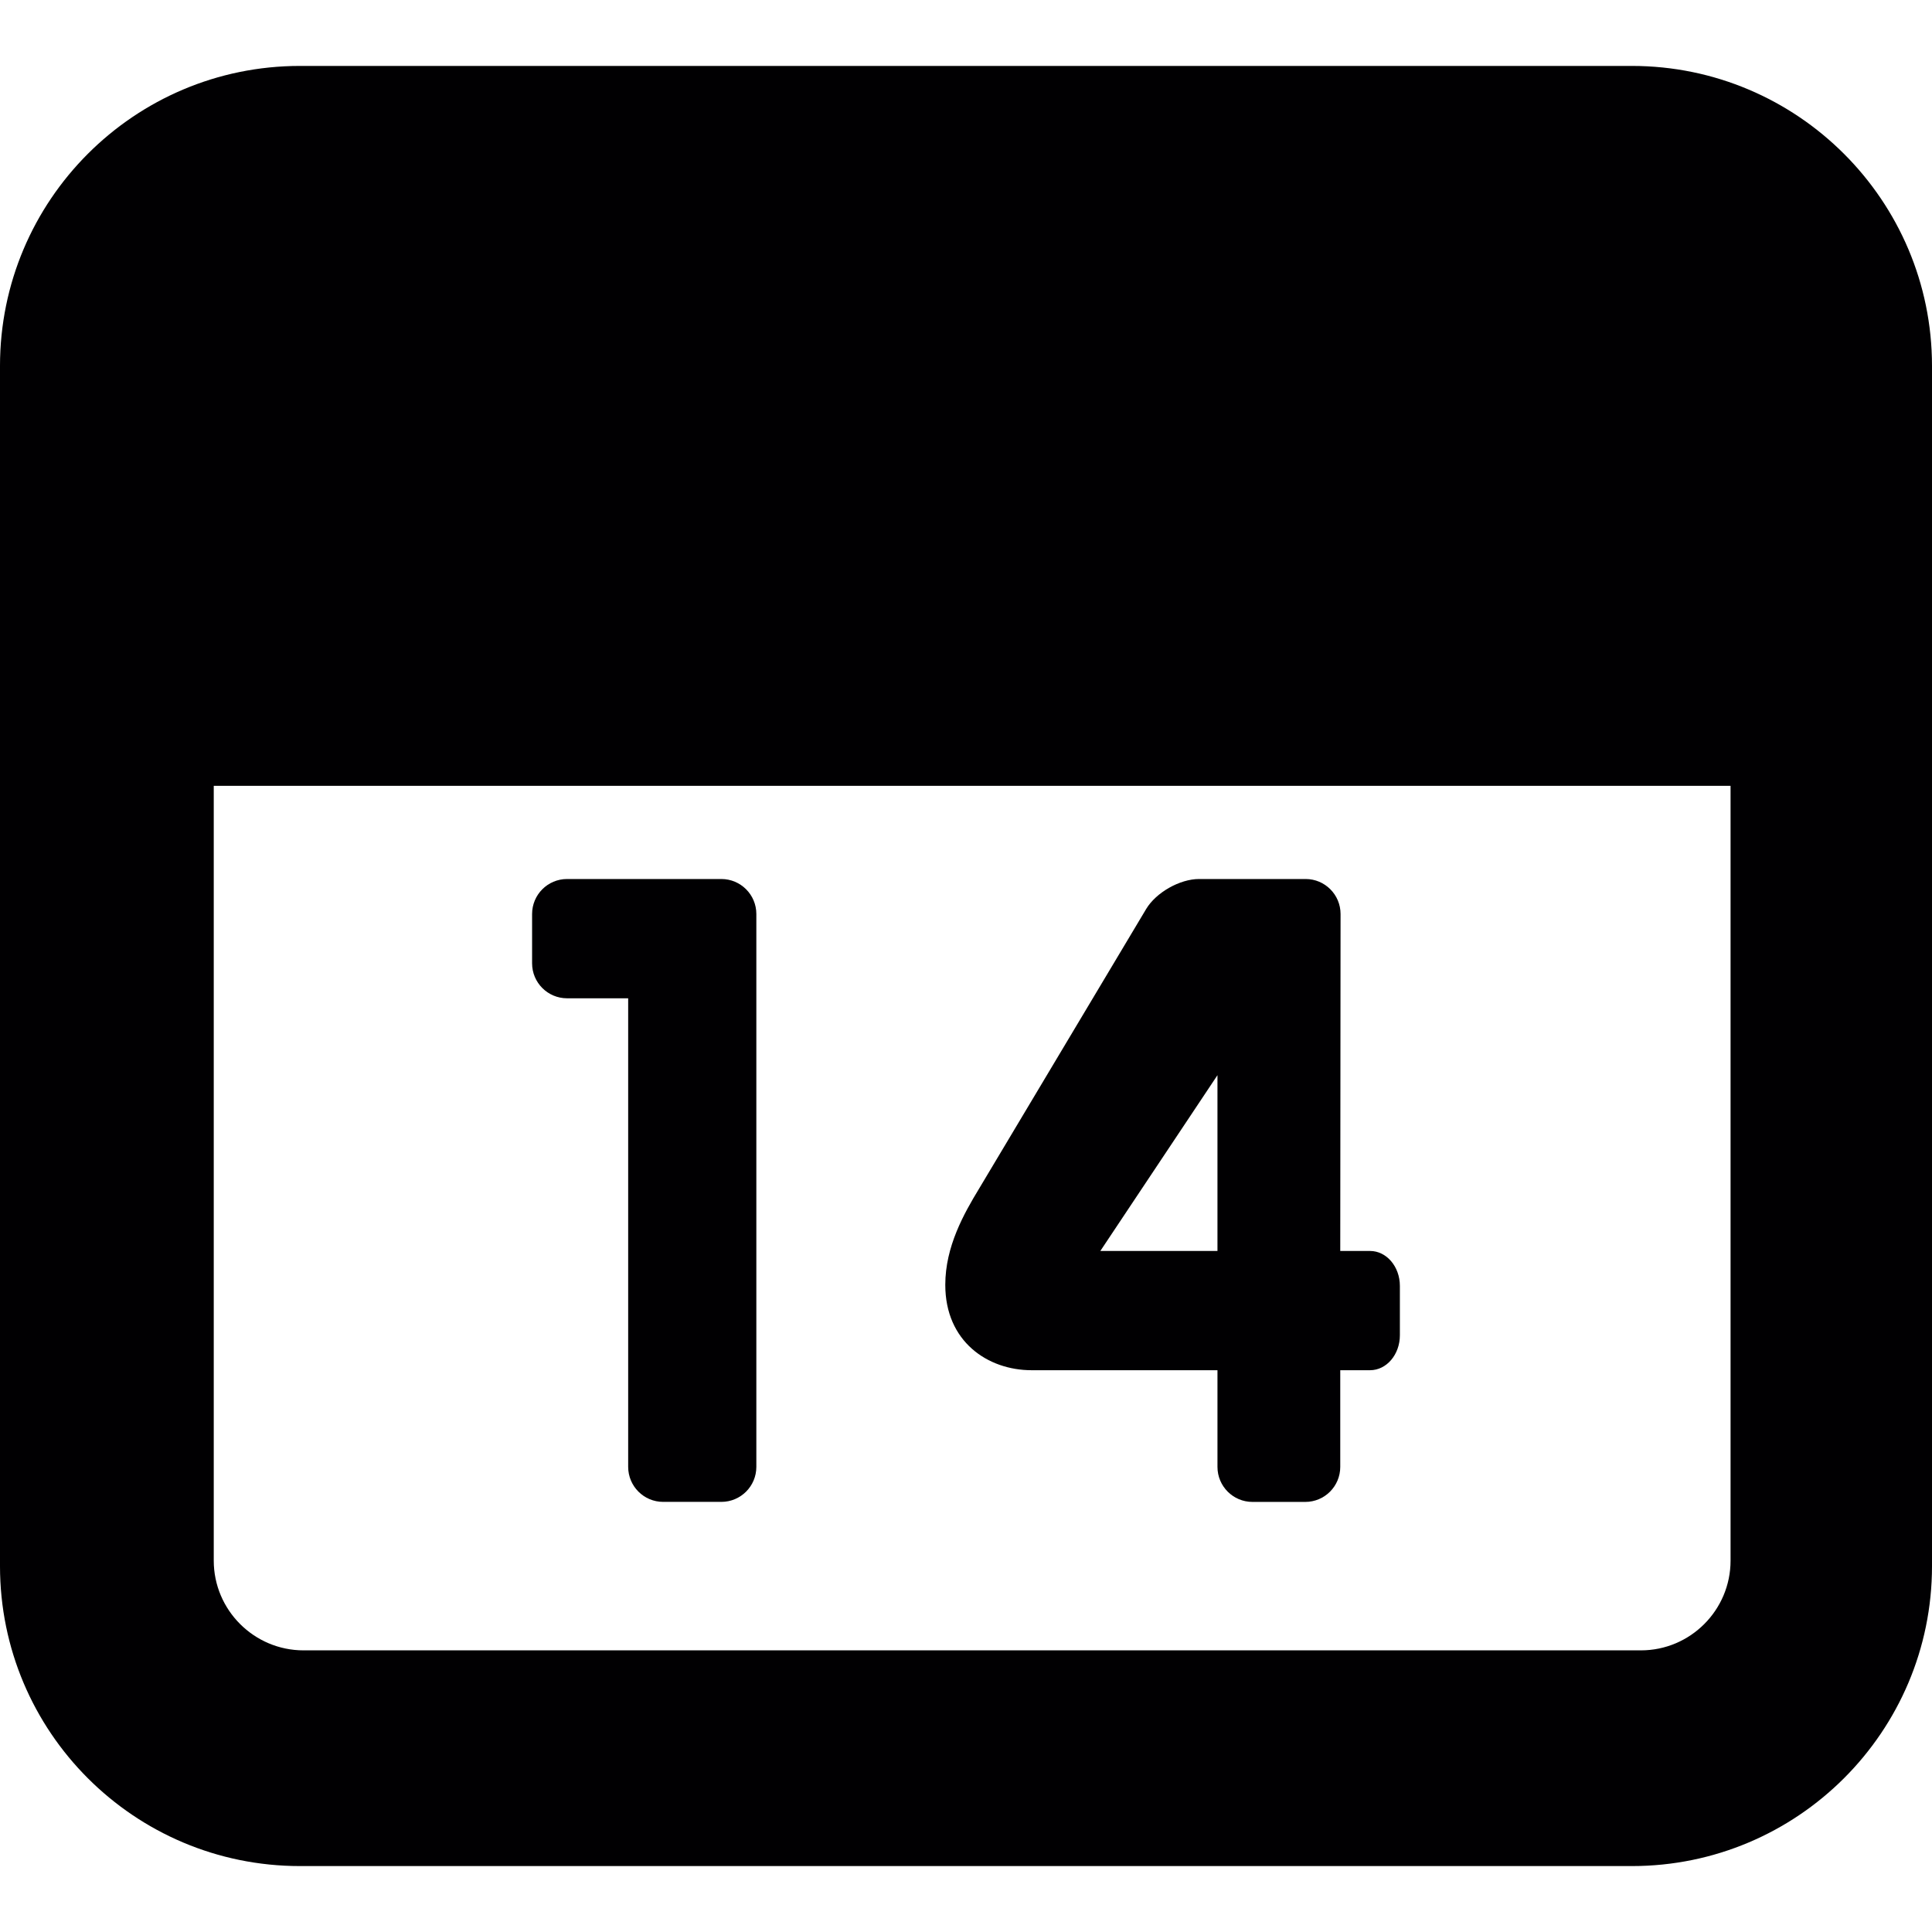 <?xml version="1.0" encoding="iso-8859-1"?>
<!-- Uploaded to: SVG Repo, www.svgrepo.com, Generator: SVG Repo Mixer Tools -->
<svg height="800px" width="800px" version="1.1" id="Capa_1" xmlns="http://www.w3.org/2000/svg" xmlns:xlink="http://www.w3.org/1999/xlink" 
	 viewBox="0 0 408.274 408.274" xml:space="preserve">
<g>
	<path style="fill:#010002;" d="M344.847,13.932H63.387C28.344,13.932,0,42.366,0,77.319v0.041v253.595
		c0,35.002,28.352,63.387,63.387,63.387h281.46c35.002,0,63.427-28.393,63.427-63.387V77.36v-0.041
		C408.274,42.366,379.848,13.932,344.847,13.932z M365.705,329.793c0,10.445-8.486,18.964-18.948,18.964H64.151
		c-10.461,0-18.98-8.519-18.98-18.964V166.059h320.534V329.793z"/>
	<path style="fill:#010002;" d="M119.831,210.961h12.916v99.022c0,4.081,3.308,7.397,7.389,7.397h12.299
		c4.089,0,7.397-3.308,7.397-7.397V193.151c0-4.081-3.308-7.397-7.397-7.397h-32.604c-4.081,0-7.389,3.308-7.389,7.397v10.421
		C112.443,207.653,115.751,210.961,119.831,210.961z"/>
	<path style="fill:#010002;" d="M217.984,289.556h39.294v20.435c0,4.081,3.308,7.397,7.389,7.397h11.169
		c4.081,0,7.389-3.308,7.389-7.397v-20.435h6.3c3.479,0,6.3-3.308,6.3-7.389v-10.421c0-4.081-2.821-7.389-6.3-7.389s-6.3,0-6.3,0
		l0.065-71.206c0-4.081-3.3-7.397-7.381-7.397h-22.516c-4.081,0-9.088,2.845-11.185,6.34l-35.311,59.103
		c-3.195,5.259-7.137,12.225-7.137,20.305C199.752,283.541,208.774,289.556,217.984,289.556z M257.277,227.21v37.148h-24.752
		L257.277,227.21z"/>
</g>
</svg>
